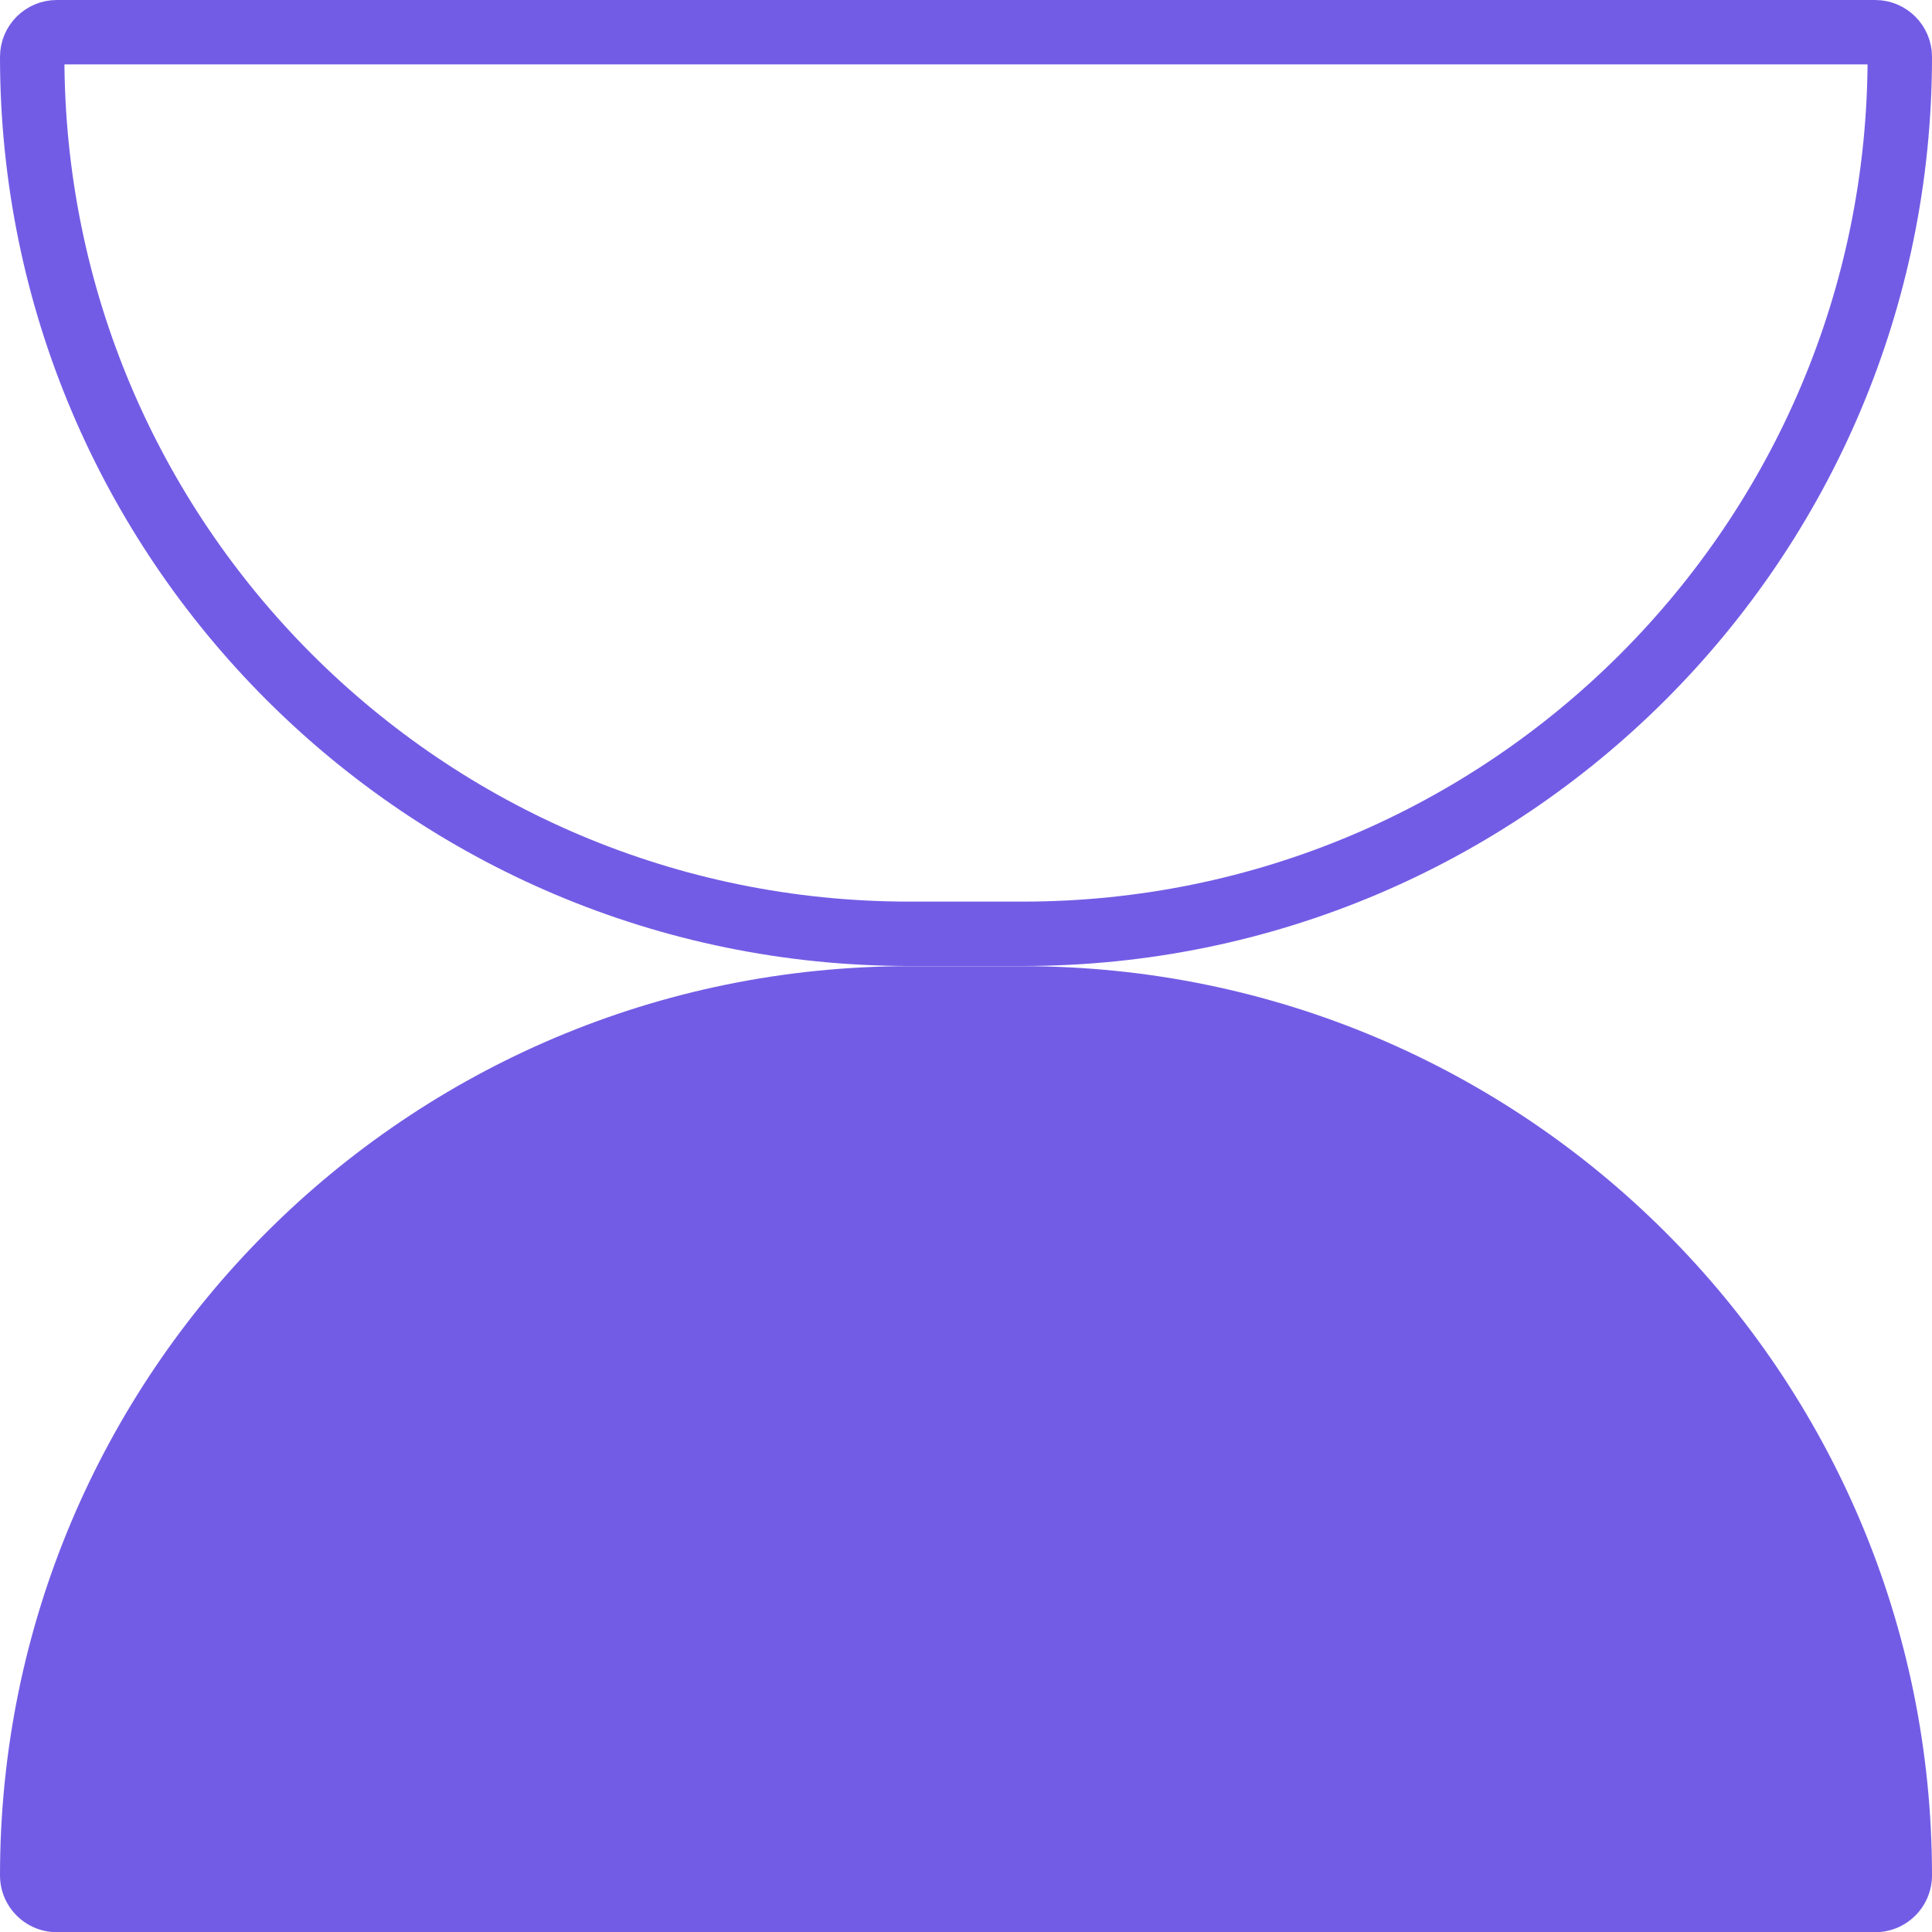 <?xml version="1.0" encoding="utf-8"?>
<svg xmlns="http://www.w3.org/2000/svg" fill="none" height="60" viewBox="0 0 60 60" width="60">
<path d="M1.765 60.006C0.79 60.006 0 59.216 0 58.241V58.241C0 42.648 12.641 30.006 28.235 30.006L31.765 30.006C47.359 30.006 60 42.648 60 58.241V58.241C60 59.216 59.21 60.006 58.235 60.006L1.765 60.006Z" fill="#735CE5"/>
<path d="M1 1.765C1 1.343 1.342 1 1.765 1L58.235 1C58.658 1 59 1.343 59 1.765C59 16.806 46.806 29 31.765 29L28.235 29C13.194 29 1 16.806 1 1.765Z" stroke="#735CE5" stroke-width="2"/>
</svg>